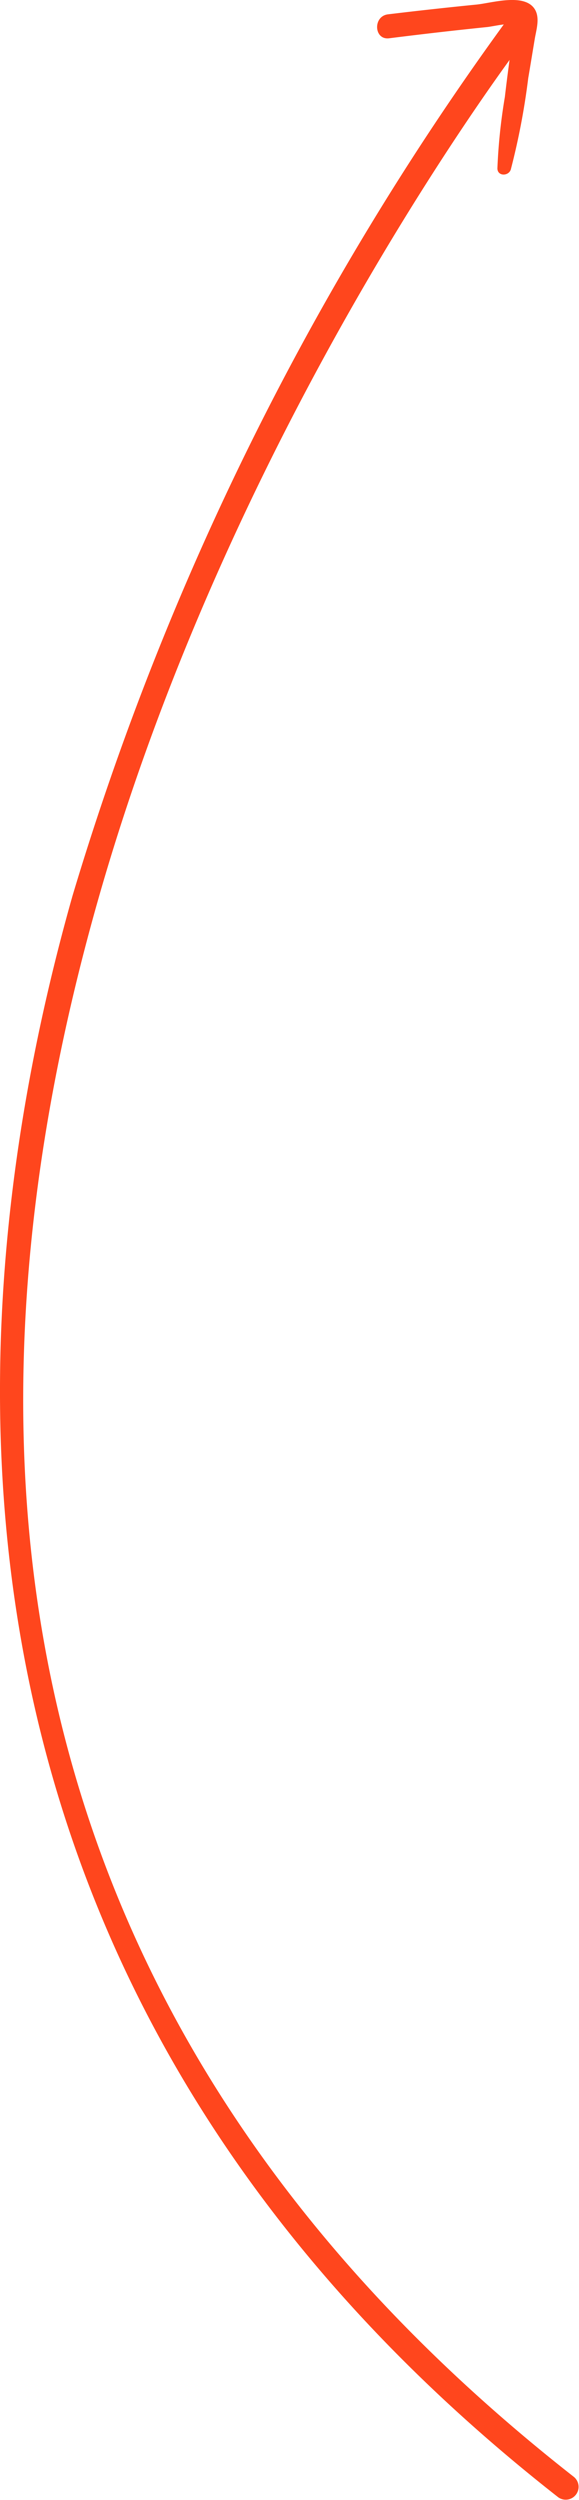 <svg id="Слой_1" data-name="Слой 1" xmlns="http://www.w3.org/2000/svg" viewBox="0 0 23.288 100.494">
  <defs>
    <style>
      .cls-1 {
        fill: #ff461d;
      }
    </style>
  </defs>
  <title>стрелочка</title>
  <path class="cls-1" d="M23.758,100.507C3.621,84.732-2.834,63.449,4.573,37.249,9.312,20.484,18.524,6.993,21.165,3.344l-.006.031q-.1.728-.185,1.459a22.556,22.556,0,0,0-.3,2.869c0,.329.453.324.54.045a28.521,28.521,0,0,0,.7-3.668c.09-.526.175-1.054.263-1.579.062-.375.225-.862-.014-1.216-.432-.632-1.73-.223-2.332-.164q-1.779.177-3.557.392c-.614.074-.569,1.041.046.963q1.332-.168,2.666-.316c.424-.046.847-.092,1.272-.135.136-.014.407-.072.672-.106A116.3,116.3,0,0,0,3.586,36.94C-1.6,55.266-2.422,81.311,23.122,101.321a.517.517,0,0,0,.636-.814Z" transform="translate(-0.668 -0.937)"/>
</svg>
